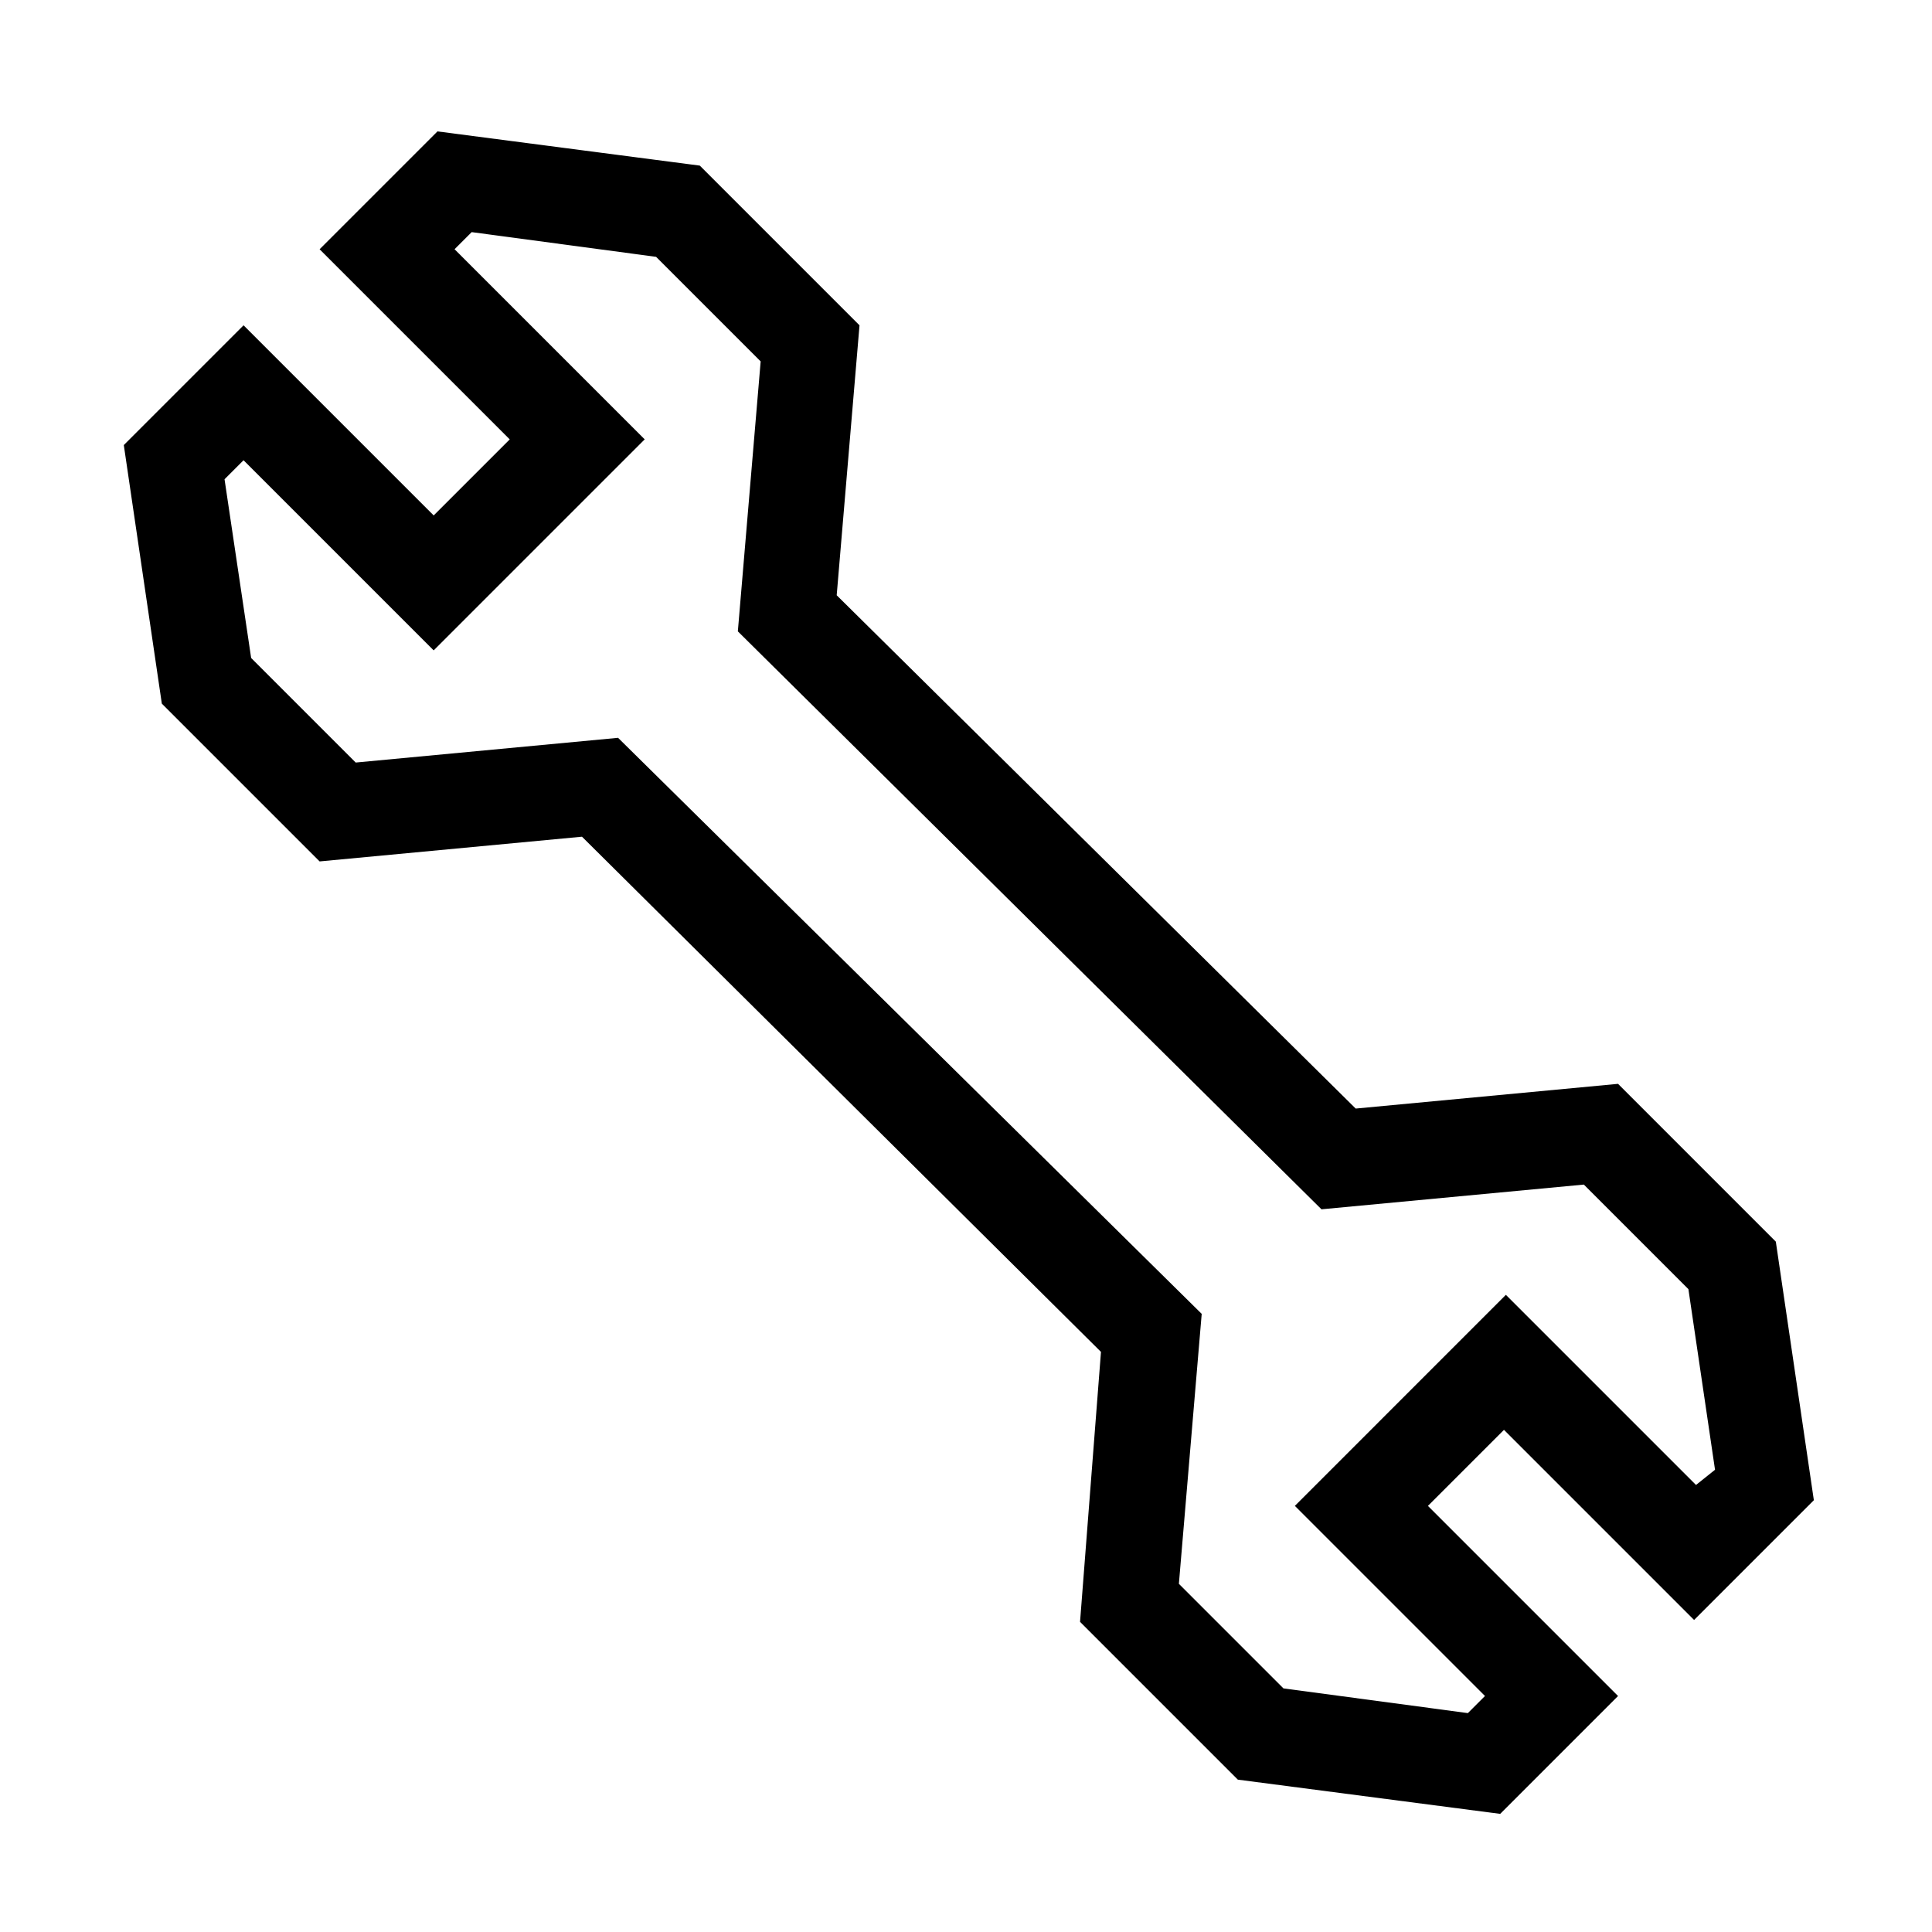 <?xml version="1.0" encoding="UTF-8"?>
<!-- The Best Svg Icon site in the world: iconSvg.co, Visit us! https://iconsvg.co -->
<svg fill="#000000" width="800px" height="800px" version="1.1" viewBox="144 144 512 512" xmlns="http://www.w3.org/2000/svg">
 <path d="m572.8 431.23-69.527 6.551-137.54-136.03 6.047-71.539-42.32-42.32-69.523-9.07-31.238 31.238 50.383 50.383-20.152 20.152-50.383-50.383-31.738 31.738 10.078 68.52 41.816 41.816 69.527-6.551 137.54 136.53-5.547 71.543 41.816 41.816 69.527 9.07 31.234-31.234-50.383-50.383 20.152-20.152 50.383 50.383 31.738-31.738-10.078-68.52zm20.656 106.3-50.383-50.383-55.922 55.926 50.383 50.383-4.535 4.535-48.871-6.551-27.711-27.711 6.047-71.539-154.67-152.66-69.527 6.551-27.711-27.711-7.051-47.359 5.039-5.039 50.383 50.383 55.922-55.922-50.383-50.383 4.535-4.535 48.871 6.551 27.711 27.711-6.047 71.539 154.67 153.16 69.527-6.551 27.711 27.711 7.055 47.863z"/>
</svg>
